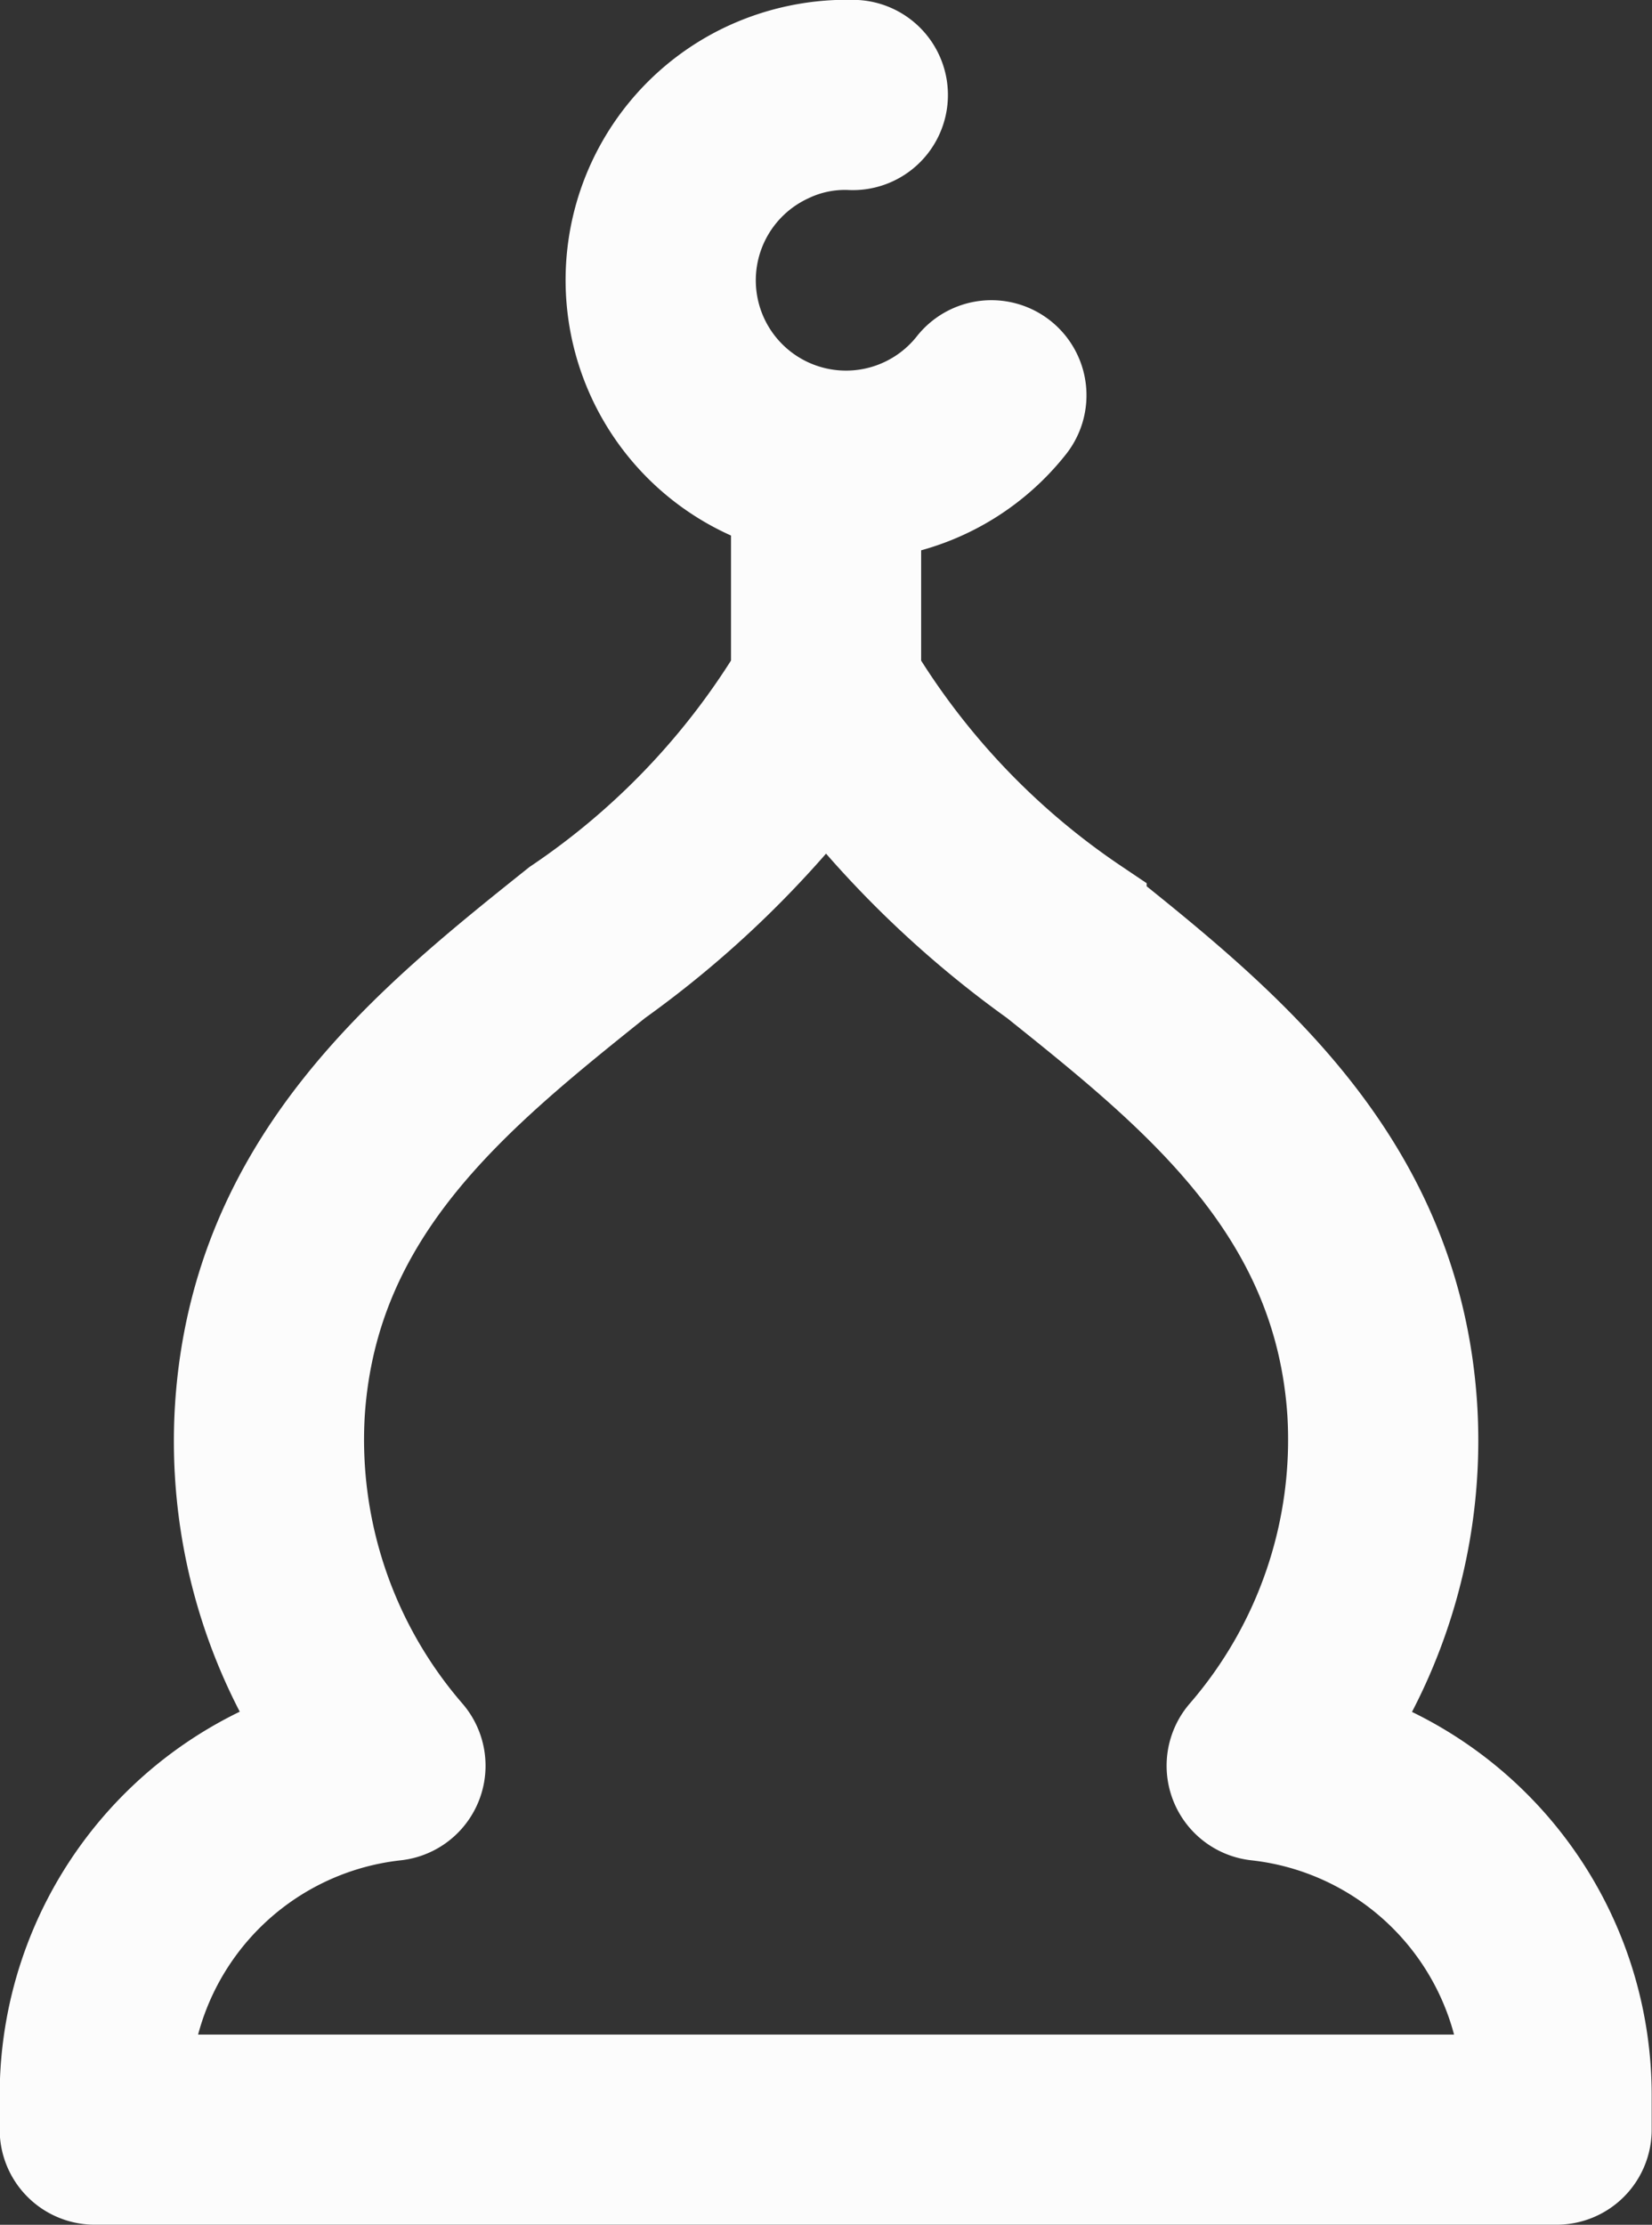 <svg xmlns="http://www.w3.org/2000/svg" width="21.053" height="28.343" viewBox="0 0 21.053 28.343">
  <rect x="0" y="0" width="21.053" height="28.343" fill="#333333" stroke="none"/>
  <g id="noun-dome-3742793" transform="translate(0.75 0.75)">
    <path id="Path_11777" data-name="Path 11777" d="M180.736,46.126a6.745,6.745,0,0,0,1.183-4.259c-.2-3.067-2.333-4.773-4.213-6.277a9.644,9.644,0,0,1-2.874-3.022V30.321a2.809,2.809,0,0,0,2.007-1.059.461.461,0,0,0-.723-.574,1.9,1.9,0,1,1-2.293-2.9,1.816,1.816,0,0,1,.858-.178.462.462,0,1,0,.028-.923,2.872,2.872,0,0,0-1.276.264,2.817,2.817,0,0,0,.476,5.282v2.334a9.656,9.656,0,0,1-2.874,3.022c-1.879,1.5-4.009,3.21-4.212,6.277A6.742,6.742,0,0,0,168,46.126a4.68,4.68,0,0,0-3.411,4.5v.444a.461.461,0,0,0,.461.461h18.631a.461.461,0,0,0,.461-.461v-.444a4.683,4.683,0,0,0-3.411-4.5Zm-15.22,4.483a3.764,3.764,0,0,1,3.355-3.716.462.462,0,0,0,.3-.758,5.885,5.885,0,0,1-1.428-4.207c.176-2.662,2.053-4.164,3.868-5.618a12.792,12.792,0,0,0,2.759-2.683,12.807,12.807,0,0,0,2.759,2.683c1.816,1.453,3.693,2.956,3.869,5.618a5.886,5.886,0,0,1-1.428,4.207.462.462,0,0,0,.3.758,3.764,3.764,0,0,1,3.355,3.716Z" transform="translate(-164.593 -24.689)" fill="#fcfcfc" stroke="#fcfcfc" stroke-width="1.5"/>
  </g>
</svg>
